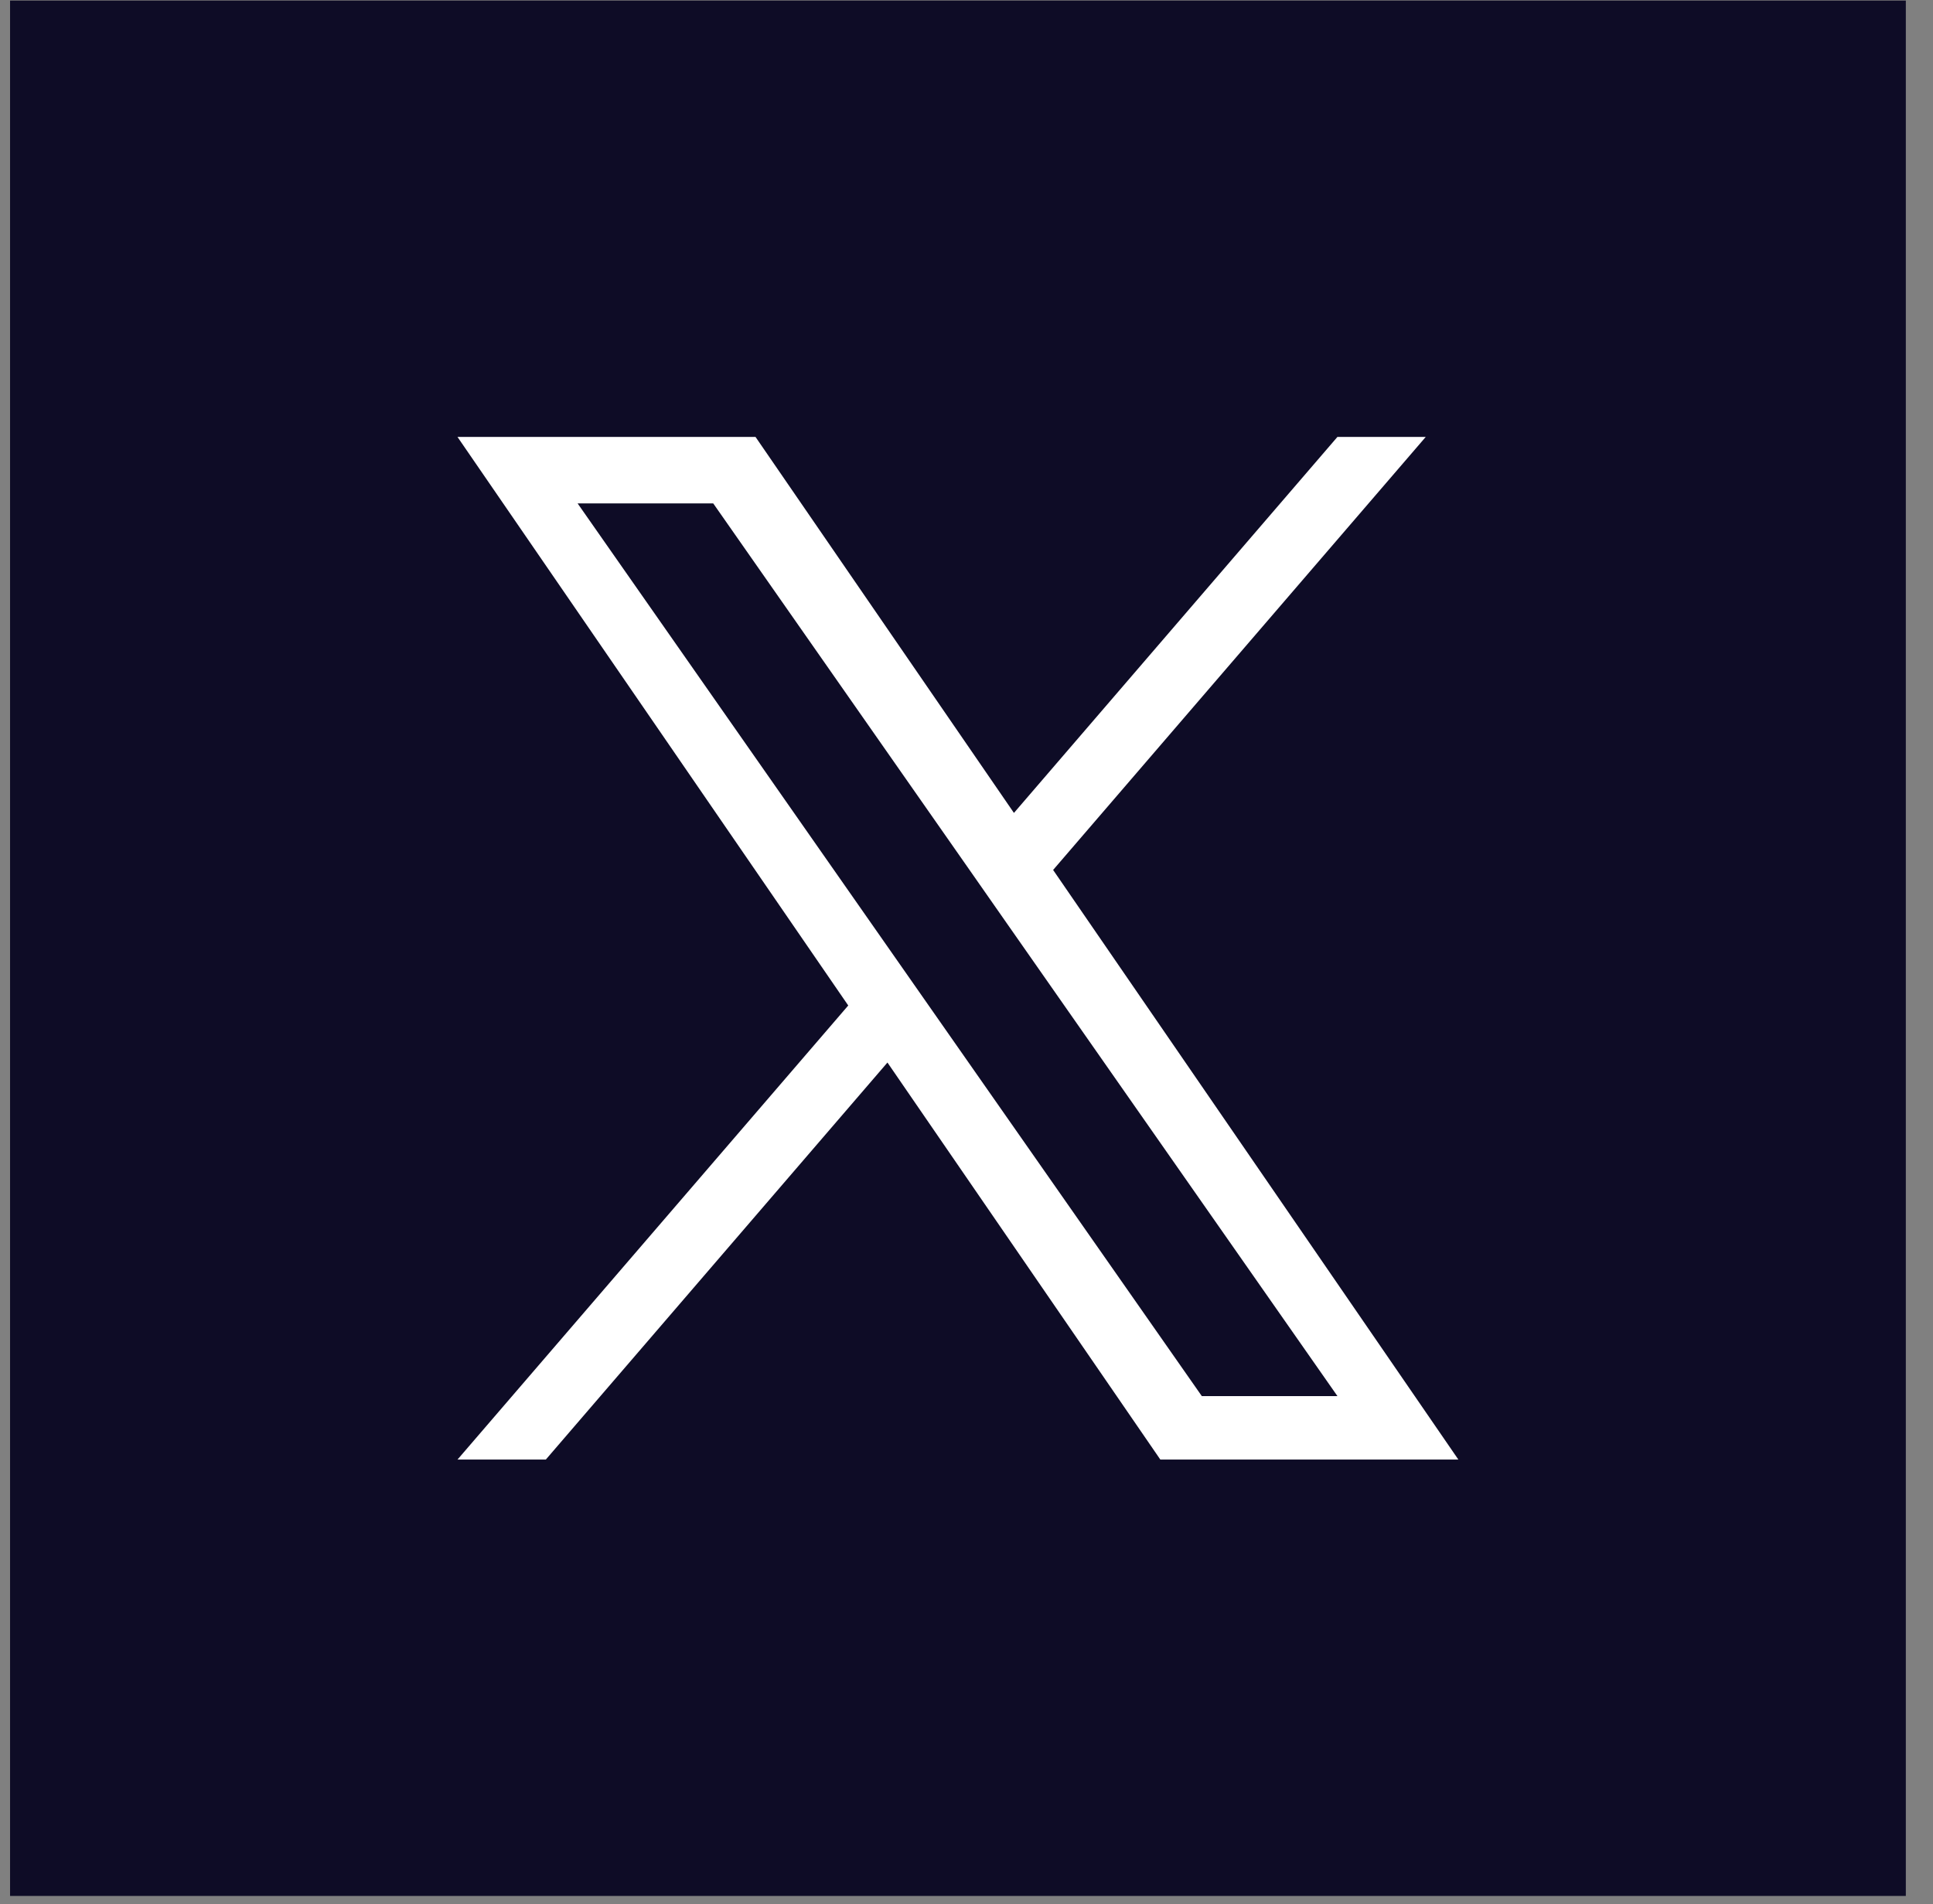 <svg width="68" height="67" viewBox="0 0 68 67" fill="none" xmlns="http://www.w3.org/2000/svg">
<rect x="0" y="0" width="68" height="67" fill="#808080" stroke="none"/>
<rect x="0.354" y="0.02" width="66.69" height="66.69" fill="#0E0C26"/>
<path d="M37.047 30.61L50.155 15.374H47.048L35.669 28.603L26.578 15.374H16.094L29.84 35.379L16.094 51.356H19.201L31.219 37.386L40.819 51.356H51.303L37.047 30.61ZM32.793 35.556L31.4 33.563L20.319 17.712H25.09L34.033 30.504L35.425 32.497L47.05 49.124H42.279L32.793 35.556Z" fill="white"/>
</svg>
